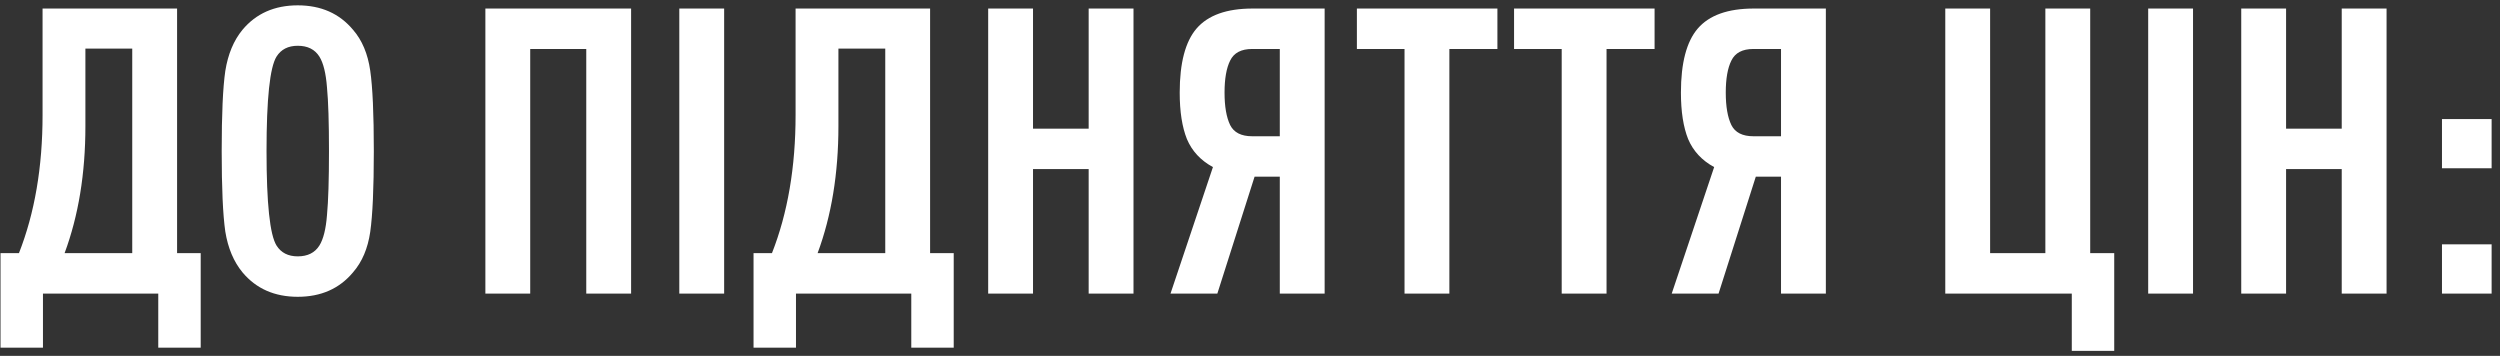 <?xml version="1.0" encoding="UTF-8"?> <svg xmlns="http://www.w3.org/2000/svg" width="281" height="40" viewBox="0 0 281 40" fill="none"><rect x="0" y="0" width="281" height="40" fill="#333333" stroke="none"/><path d="M22.559 39.075H17.789V33H4.829V39.075H0.059V28.455H2.129C3.899 23.955 4.784 18.78 4.784 12.93V0.96H19.904V28.455H22.559V39.075ZM14.864 28.455V5.46H9.599V14.19C9.599 19.5 8.819 24.255 7.259 28.455H14.864ZM41.613 7.935C41.883 9.795 42.018 12.81 42.018 16.98C42.018 21.15 41.883 24.18 41.613 26.07C41.343 27.93 40.698 29.445 39.678 30.615C38.148 32.445 36.078 33.36 33.468 33.36C30.858 33.36 28.788 32.445 27.258 30.615C26.268 29.415 25.623 27.885 25.323 26.025C25.053 24.135 24.918 21.12 24.918 16.98C24.918 12.84 25.053 9.84 25.323 7.98C25.623 6.09 26.268 4.545 27.258 3.345C28.788 1.515 30.858 0.6 33.468 0.6C36.078 0.6 38.148 1.515 39.678 3.345C40.698 4.515 41.343 6.045 41.613 7.935ZM36.753 24.18C36.903 22.59 36.978 20.19 36.978 16.98C36.978 13.77 36.903 11.385 36.753 9.825C36.633 8.235 36.348 7.08 35.898 6.36C35.388 5.55 34.578 5.145 33.468 5.145C32.388 5.145 31.593 5.55 31.083 6.36C30.333 7.56 29.958 11.1 29.958 16.98C29.958 22.86 30.333 26.4 31.083 27.6C31.593 28.41 32.388 28.815 33.468 28.815C34.578 28.815 35.388 28.41 35.898 27.6C36.348 26.88 36.633 25.74 36.753 24.18ZM70.936 33H65.896V5.505H59.596V33H54.556V0.96H70.936V33ZM81.394 33H76.354V0.96H81.394V33ZM107.198 39.075H102.428V33H89.468V39.075H84.698V28.455H86.768C88.538 23.955 89.423 18.78 89.423 12.93V0.96H104.543V28.455H107.198V39.075ZM99.503 28.455V5.46H94.238V14.19C94.238 19.5 93.458 24.255 91.898 28.455H99.503ZM127.406 33H122.366V19.005H116.111V33H111.071V0.96H116.111V14.46H122.366V0.96H127.406V33ZM136.829 33H131.564L136.334 18.78C134.954 18.03 133.979 16.98 133.409 15.63C132.869 14.28 132.599 12.54 132.599 10.41C132.599 7.08 133.229 4.68 134.489 3.21C135.779 1.71 137.879 0.96 140.789 0.96H148.889V33H143.849V19.86H141.014L136.829 33ZM138.269 6.81C137.849 7.65 137.639 8.85 137.639 10.41C137.639 11.97 137.849 13.185 138.269 14.055C138.689 14.895 139.514 15.315 140.744 15.315H143.849V5.505H140.744C139.514 5.505 138.689 5.94 138.269 6.81ZM168.309 5.505H162.909V33H157.869V5.505H152.514V0.96H168.309V5.505ZM185.975 5.505H180.575V33H175.535V5.505H170.18V0.96H185.975V5.505ZM193.166 33H187.901L192.671 18.78C191.291 18.03 190.316 16.98 189.746 15.63C189.206 14.28 188.936 12.54 188.936 10.41C188.936 7.08 189.566 4.68 190.826 3.21C192.116 1.71 194.216 0.96 197.126 0.96H205.226V33H200.186V19.86H197.351L193.166 33ZM194.606 6.81C194.186 7.65 193.976 8.85 193.976 10.41C193.976 11.97 194.186 13.185 194.606 14.055C195.026 14.895 195.851 15.315 197.081 15.315H200.186V5.505H197.081C195.851 5.505 195.026 5.94 194.606 6.81ZM237.639 39.435H232.869V33H218.649V0.96H223.689V28.455H229.899V0.96H234.939V28.455H237.639V39.435ZM246.496 33H241.456V0.96H246.496V33ZM268.25 33H263.21V19.005H256.955V33H251.915V0.96H256.955V14.46H263.21V0.96H268.25V33ZM280.058 18.915H274.478V13.38H280.058V18.915ZM280.058 33H274.478V27.465H280.058V33Z" fill="white"></path></svg> 